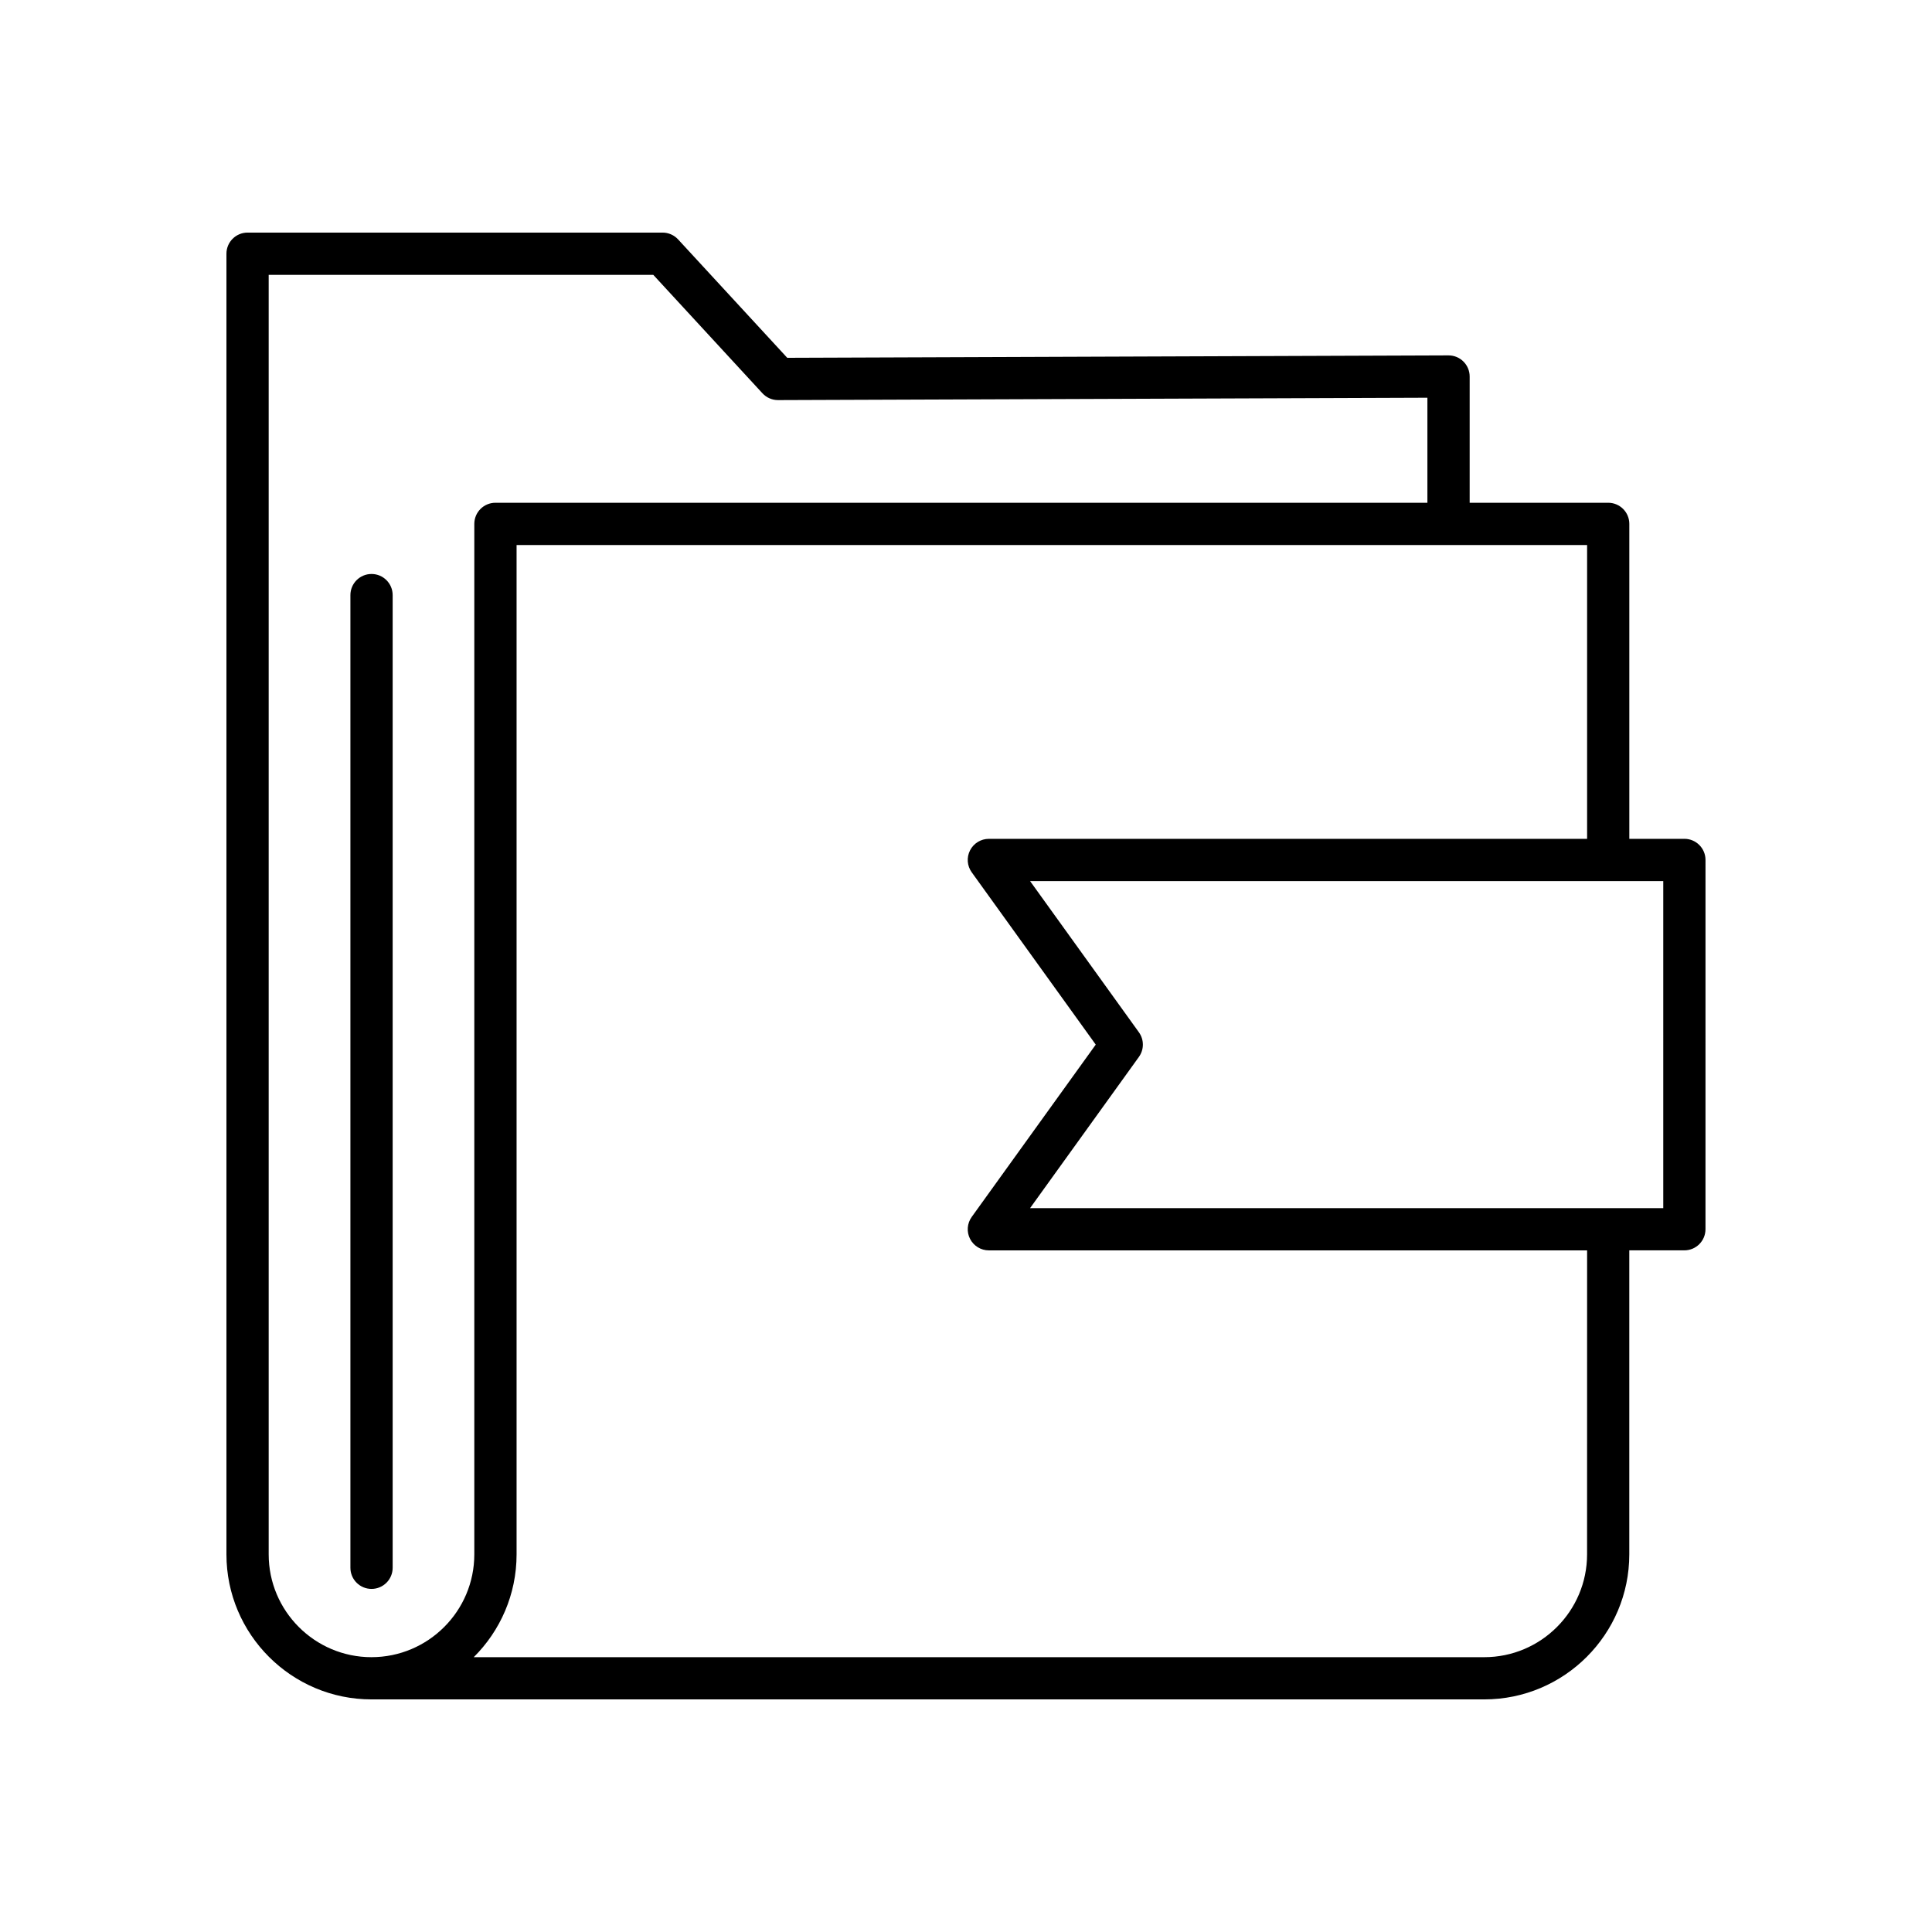 <?xml version="1.0" encoding="UTF-8"?>
<!-- Uploaded to: ICON Repo, www.svgrepo.com, Generator: ICON Repo Mixer Tools -->
<svg fill="#000000" width="800px" height="800px" version="1.1" viewBox="144 144 512 512" xmlns="http://www.w3.org/2000/svg">
 <g>
  <path d="m242.46 296.11c-3.09 0-5.598 2.504-5.598 5.598v257.77c0 3.094 2.508 5.598 5.598 5.598 3.09 0 5.598-2.504 5.598-5.598v-257.77c0-3.094-2.508-5.598-5.598-5.598z"/>
  <path d="m590.38 366.3h-14.594v-83.465c0-3.094-2.508-5.598-5.598-5.598h-36.711v-33.457c0-1.488-0.594-2.914-1.648-3.965-1.047-1.051-2.469-1.633-3.949-1.633h-0.02l-175.23 0.641-28.926-31.379c-1.059-1.148-2.555-1.805-4.117-1.805h-109.98c-3.09 0-5.598 2.504-5.598 5.598v344.68c0 21.195 17.246 38.441 38.441 38.441h294.89c21.195 0 38.441-17.246 38.441-38.441v-80.562h14.594c3.09 0 5.598-2.504 5.598-5.598l0.004-97.863c0-3.094-2.504-5.598-5.598-5.598zm-347.93 216.87c-15.023 0-27.246-12.223-27.246-27.246v-339.09h101.92l28.934 31.391c1.059 1.148 2.555 1.805 4.117 1.805h0.02l172.08-0.629v27.836h-246.98c-3.09 0-5.598 2.504-5.598 5.598v273.09c0 15.02-12.223 27.242-27.246 27.242zm322.14-27.246c0 15.023-12.223 27.246-27.246 27.246h-267.8c7.008-6.969 11.355-16.609 11.355-27.246v-267.49h283.7v77.867h-158.54c-2.102 0-4.023 1.176-4.984 3.047-0.957 1.871-0.789 4.117 0.441 5.82l32.867 45.664-32.867 45.664c-1.227 1.707-1.398 3.953-0.441 5.82 0.961 1.871 2.883 3.047 4.984 3.047h158.54zm20.191-91.758h-167.8l28.836-40.066c1.406-1.953 1.406-4.586 0-6.539l-28.836-40.066 153.18 0.004c0.008 0 0.016 0.004 0.027 0.004 0.008 0 0.016-0.004 0.027-0.004h14.566z"/>
 </g>
</svg>